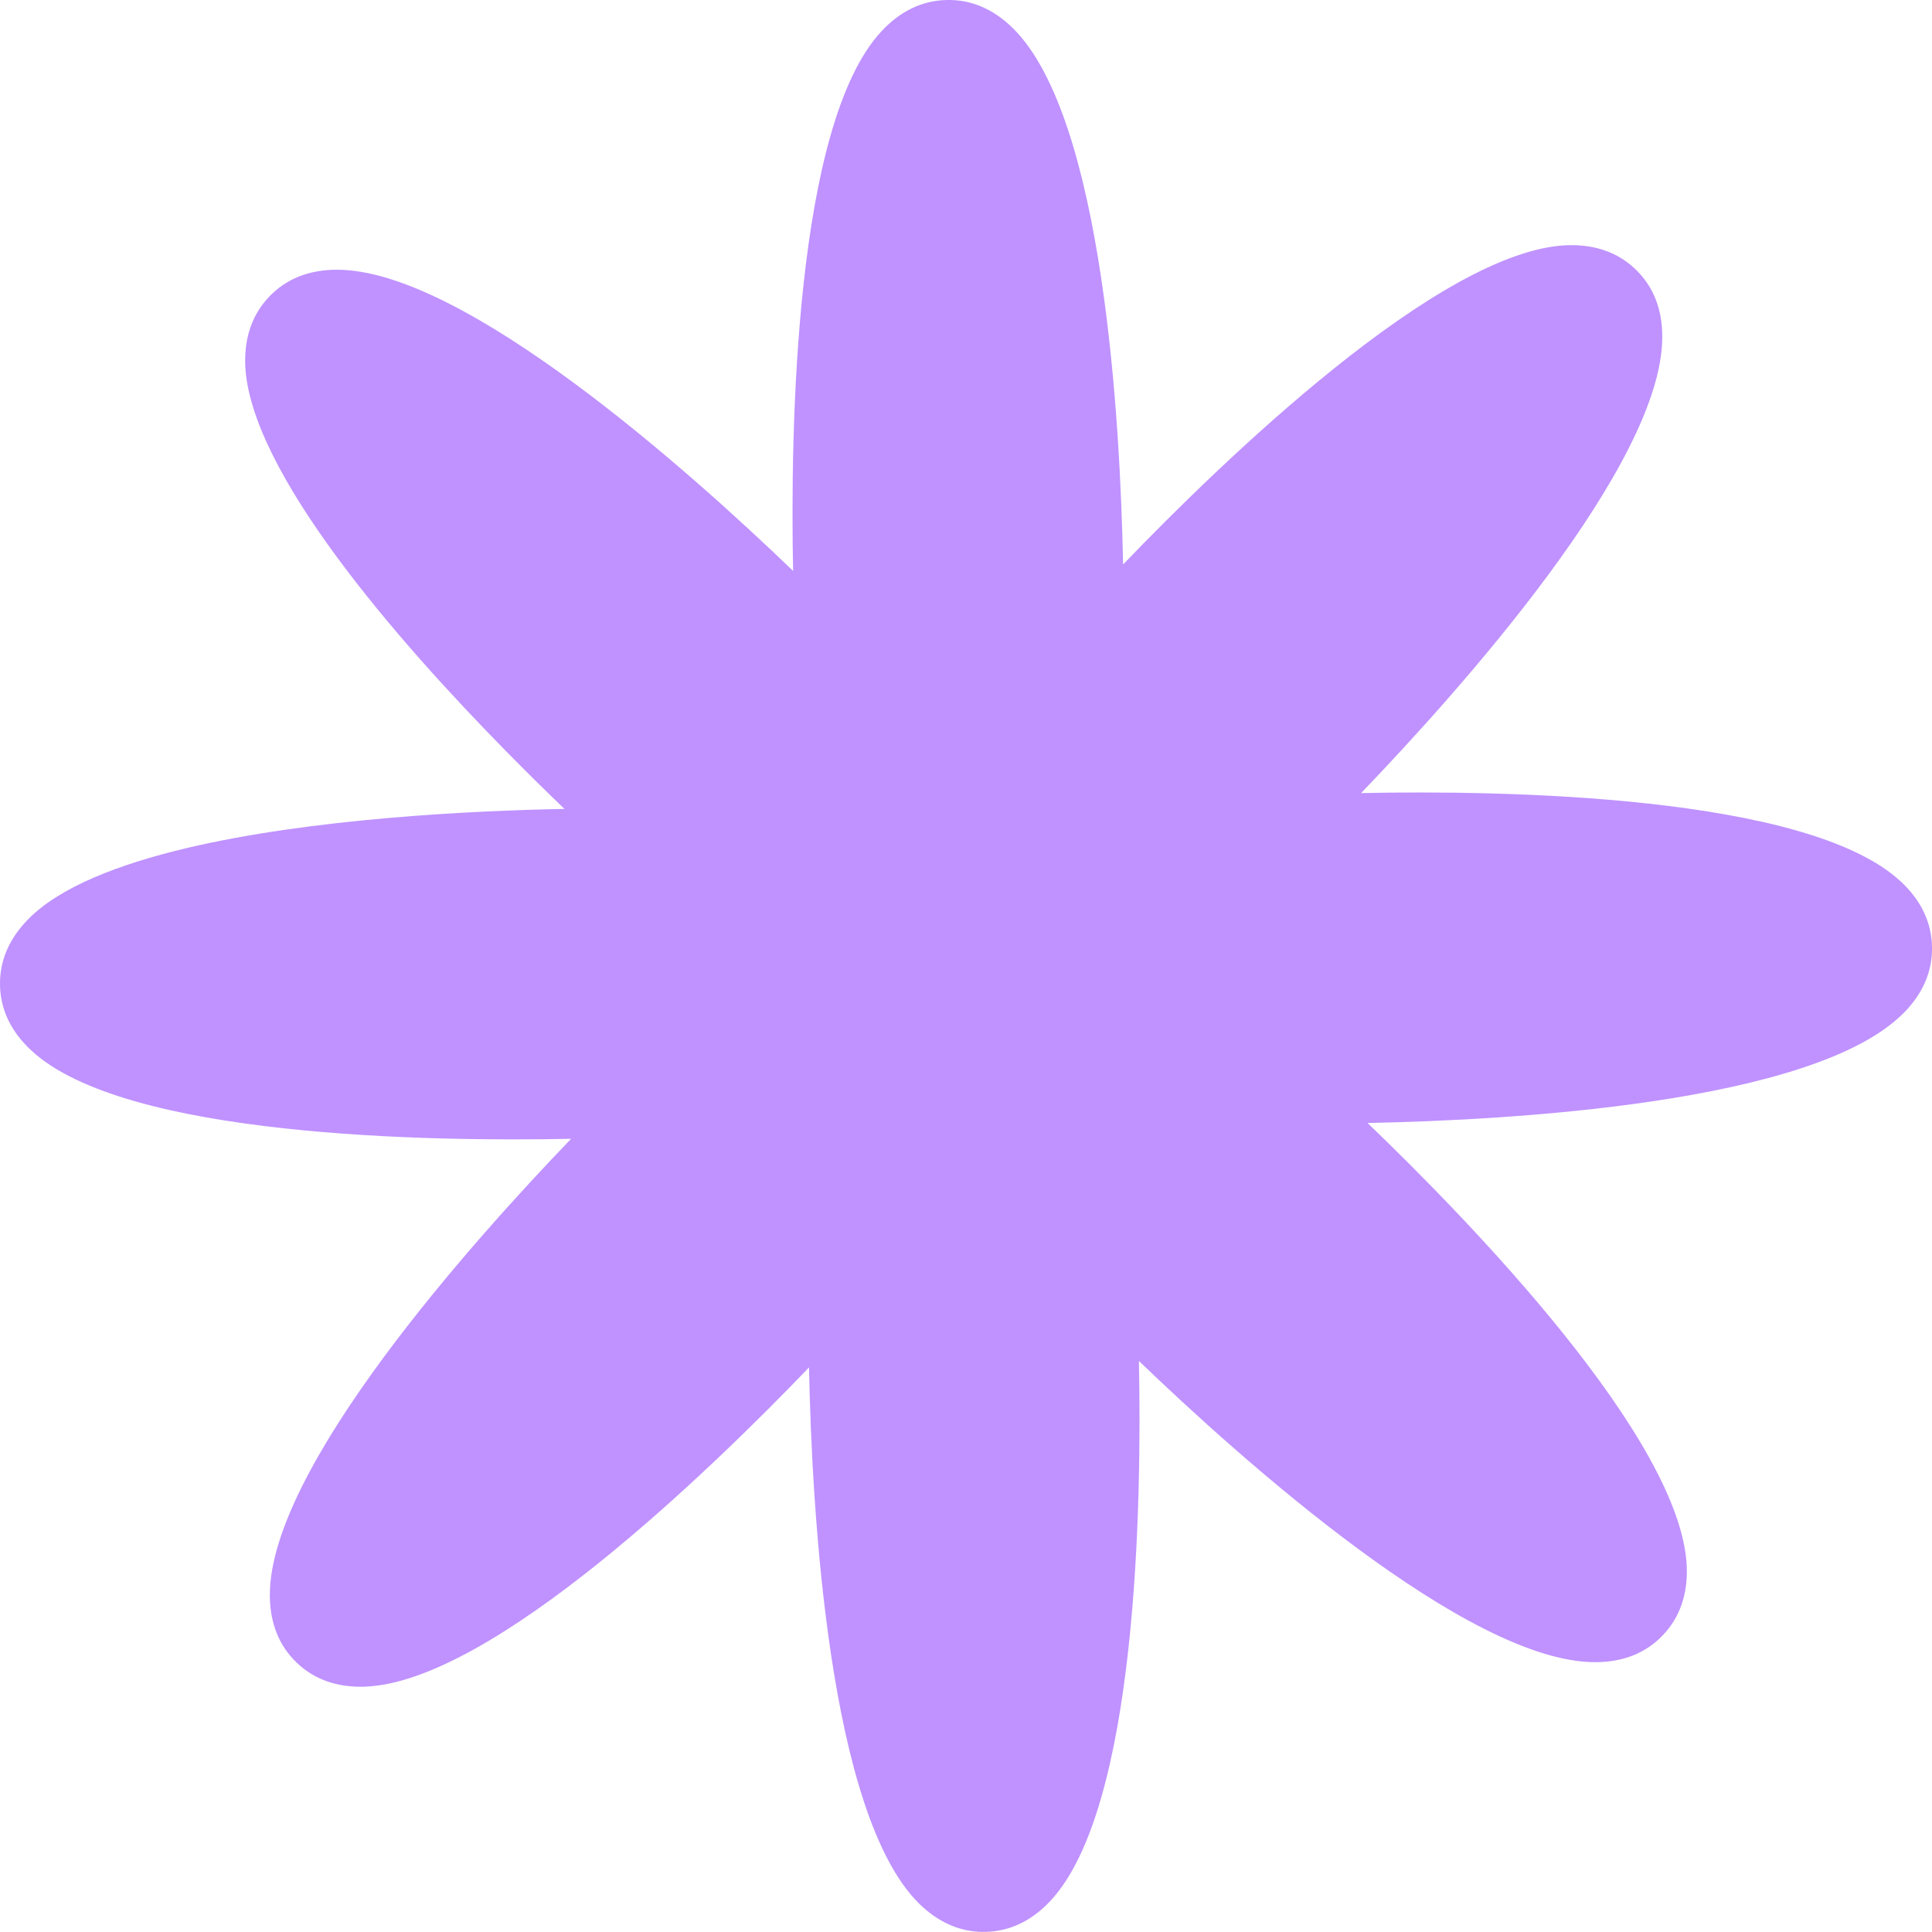 <?xml version="1.0" encoding="UTF-8"?>
<svg id="Layer_1" data-name="Layer 1" xmlns="http://www.w3.org/2000/svg" viewBox="0 0 197.83 197.83">
  <defs>
    <style>
      .cls-1 {
        fill: #bf92ff;
      }
    </style>
  </defs>
  <path class="cls-1" d="M194.91,103.74c-9.18,9.27-40.45,10.97-54.88,11.25,10.41,9.99,32.23,32.45,32.69,45.49.09,2.83-.73,5.17-2.47,6.98-1.73,1.81-4.04,2.73-6.87,2.74-13.05.07-36.36-20.84-46.76-30.84.3,14.42-.15,45.73-9.05,55.27-1.93,2.07-4.18,3.14-6.68,3.19-.28,0-.54,0-.8-.02-2.2-.16-4.2-1.13-6-2.9-9.27-9.18-10.96-40.45-11.25-54.88-9.99,10.41-32.44,32.23-45.49,32.69-2.83.09-5.17-.73-6.98-2.47-1.8-1.73-2.73-4.04-2.74-6.87-.06-13.05,20.84-36.36,30.85-46.76-14.43.29-45.74-.15-55.28-9.05C1.13,105.64.05,103.39,0,100.89c-.05-2.51.94-4.8,2.93-6.81,3.22-3.25,9.17-5.57,16.14-7.23,12.91-3.06,29.36-3.84,38.73-4.02-1.72-1.65-3.76-3.65-5.97-5.9-11.09-11.27-26.33-28.71-26.72-39.59-.09-2.83.74-5.17,2.47-6.98,1.74-1.81,4.05-2.73,6.87-2.74,13.07-.07,36.37,20.84,46.76,30.84-.29-14.42.16-45.73,9.06-55.27C92.19,1.13,94.44.05,96.95,0c2.5-.06,4.79.93,6.8,2.92,9.27,9.19,10.97,40.46,11.25,54.88,10-10.4,32.45-32.23,45.49-32.69,2.83-.09,5.17.73,6.99,2.47,1.8,1.74,2.73,4.05,2.73,6.87.07,13.05-20.84,36.36-30.84,46.76,14.42-.3,45.73.16,55.27,9.06,2.07,1.92,3.14,4.17,3.19,6.67.06,2.51-.93,4.8-2.92,6.81Z"/>
</svg>